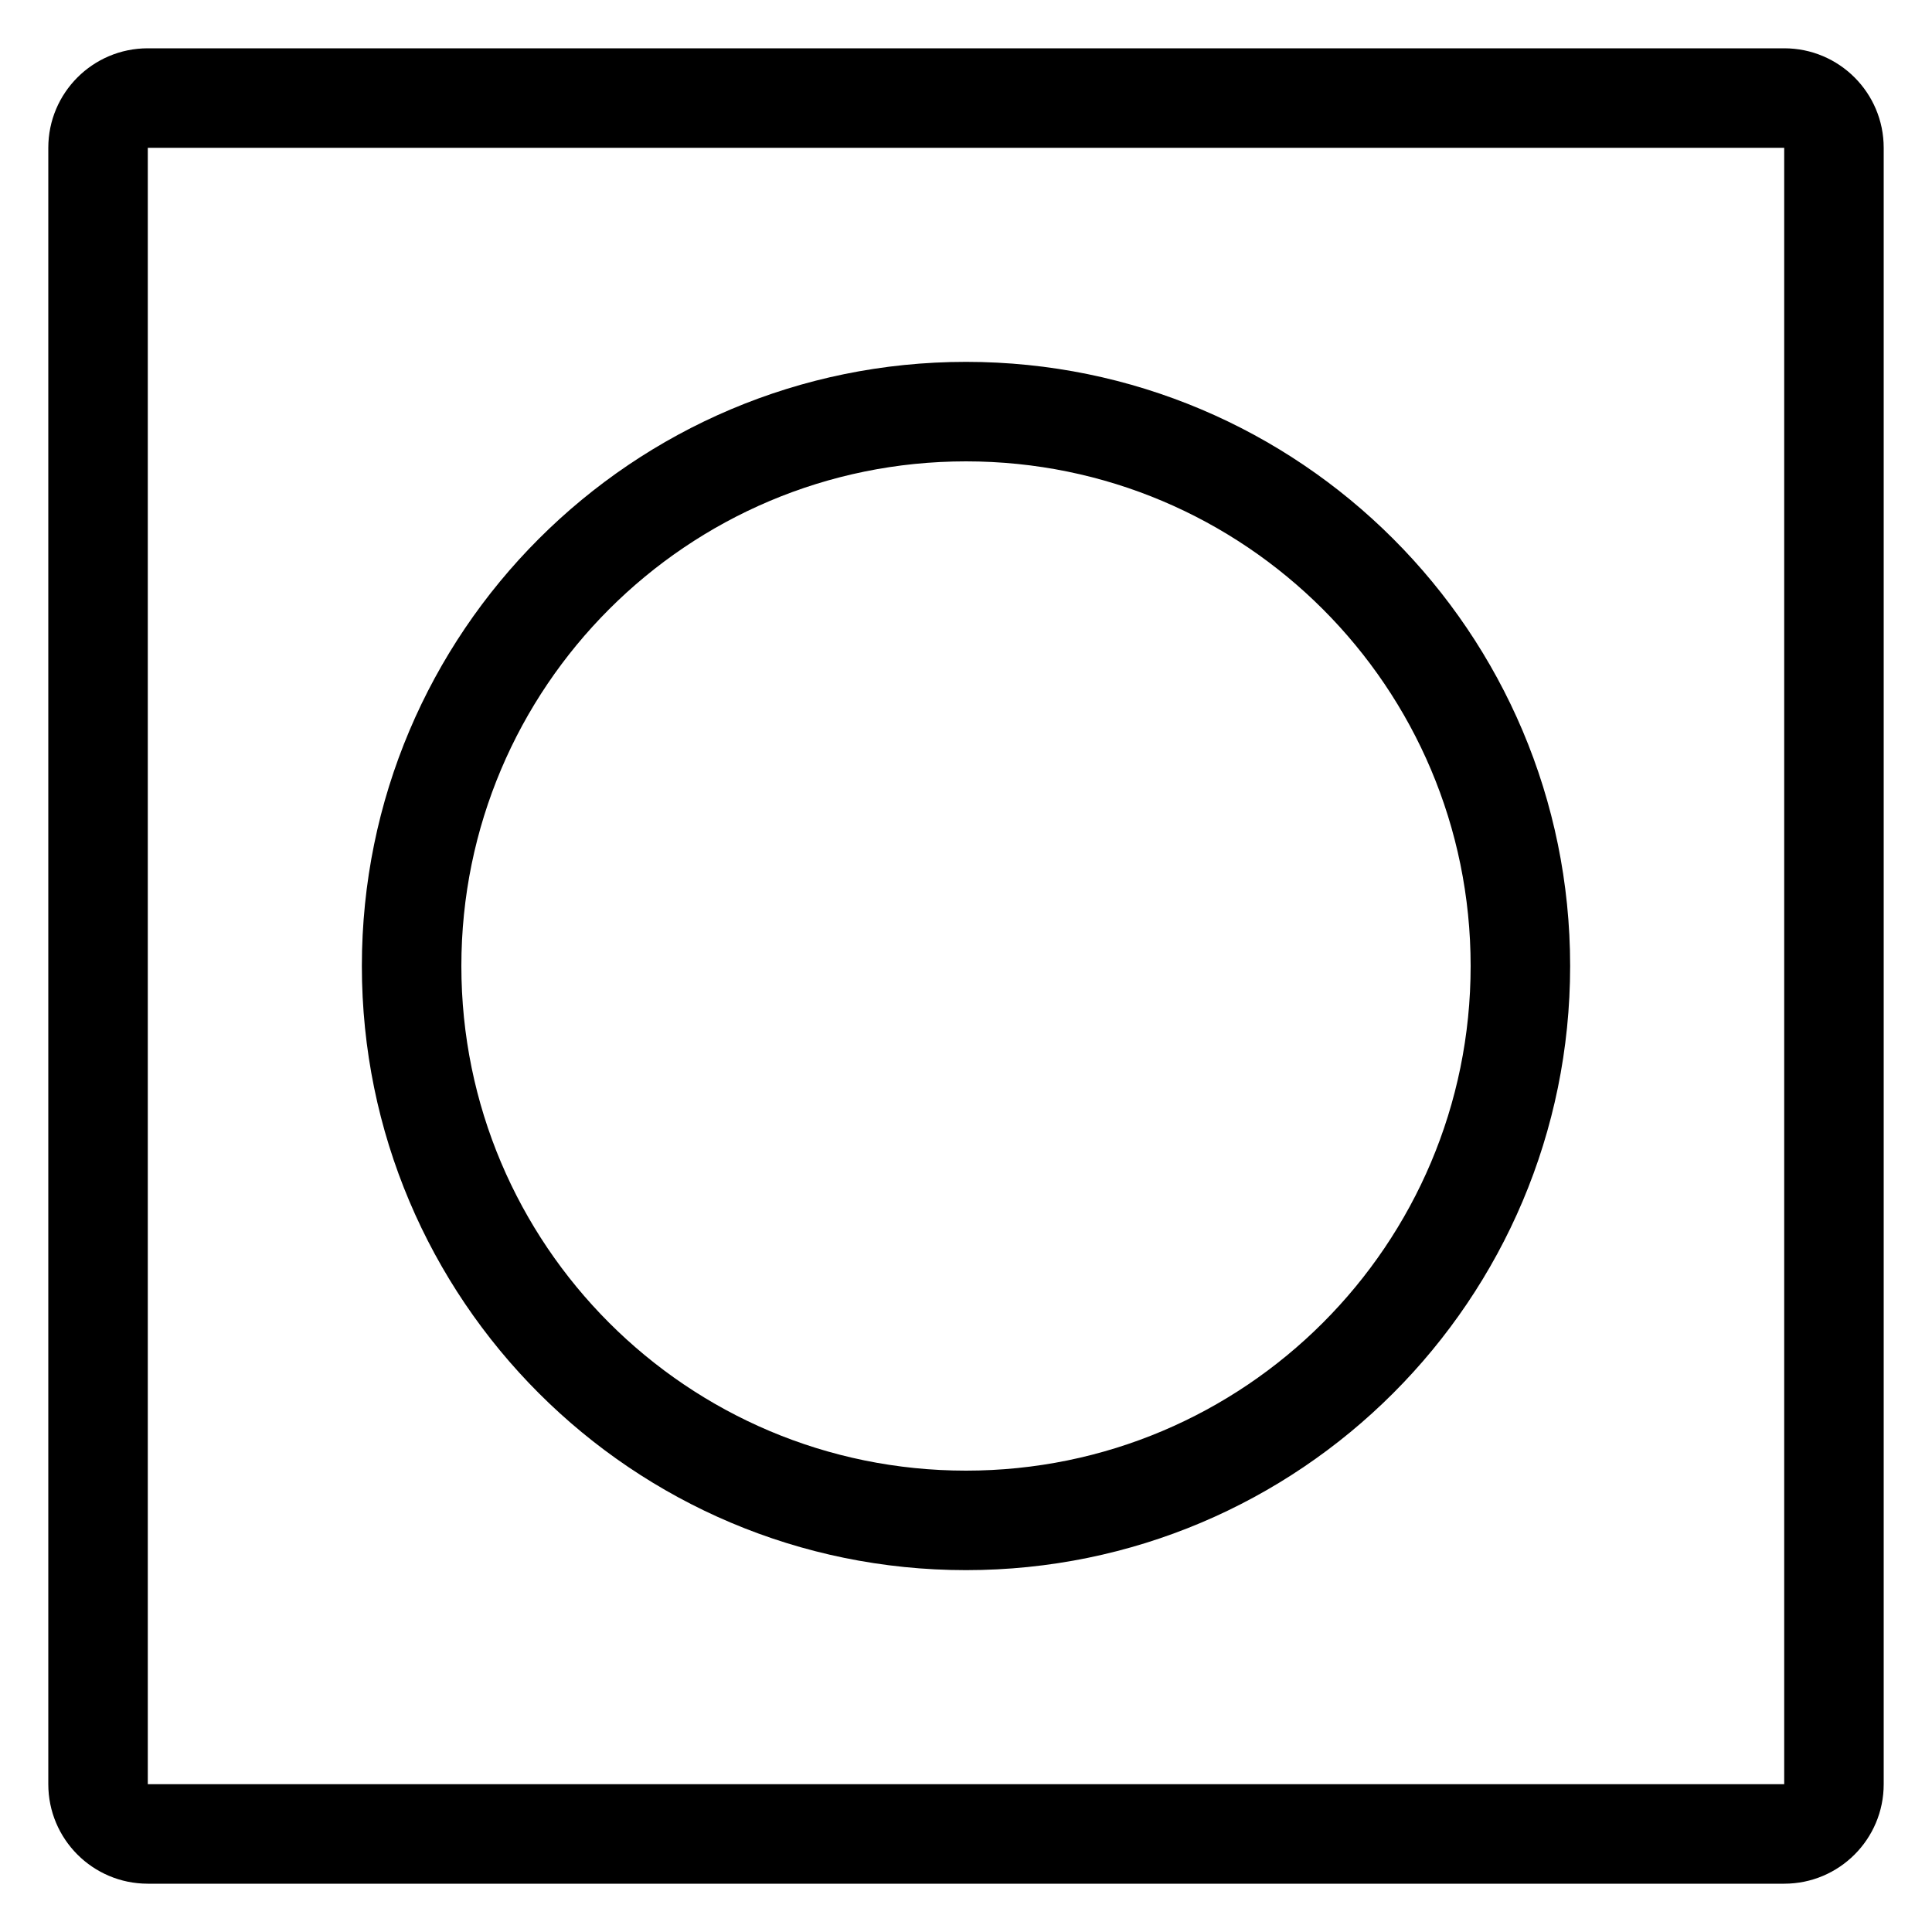 <svg viewBox="0 0 20 20" height="20" width="20" xmlns="http://www.w3.org/2000/svg" role="presentation" data-sanitized-focusable="false" data-sanitized-aria-hidden="true" aria-hidden="true" class="icon icon-accordion color-foreground-"><path fill-rule="evenodd" d="M18.47 1.53H1.53L1.53 18.47H18.47V1.53ZM1.53 0.5C0.961 0.5 0.5 0.961 0.5 1.53V18.47C0.5 19.039 0.961 19.5 1.53 19.5H18.47C19.039 19.5 19.5 19.039 19.5 18.47V1.53C19.5 0.961 19.039 0.5 18.47 0.5H1.53Z"></path>
      <path fill-rule="evenodd" d="M10 15.224C12.885 15.224 15.224 12.885 15.224 10C15.224 7.115 12.885 4.776 10 4.776C7.115 4.776 4.776 7.115 4.776 10C4.776 12.885 7.115 15.224 10 15.224ZM10 16.254C13.454 16.254 16.254 13.454 16.254 10C16.254 6.546 13.454 3.746 10 3.746C6.546 3.746 3.746 6.546 3.746 10C3.746 13.454 6.546 16.254 10 16.254Z"></path></svg>
